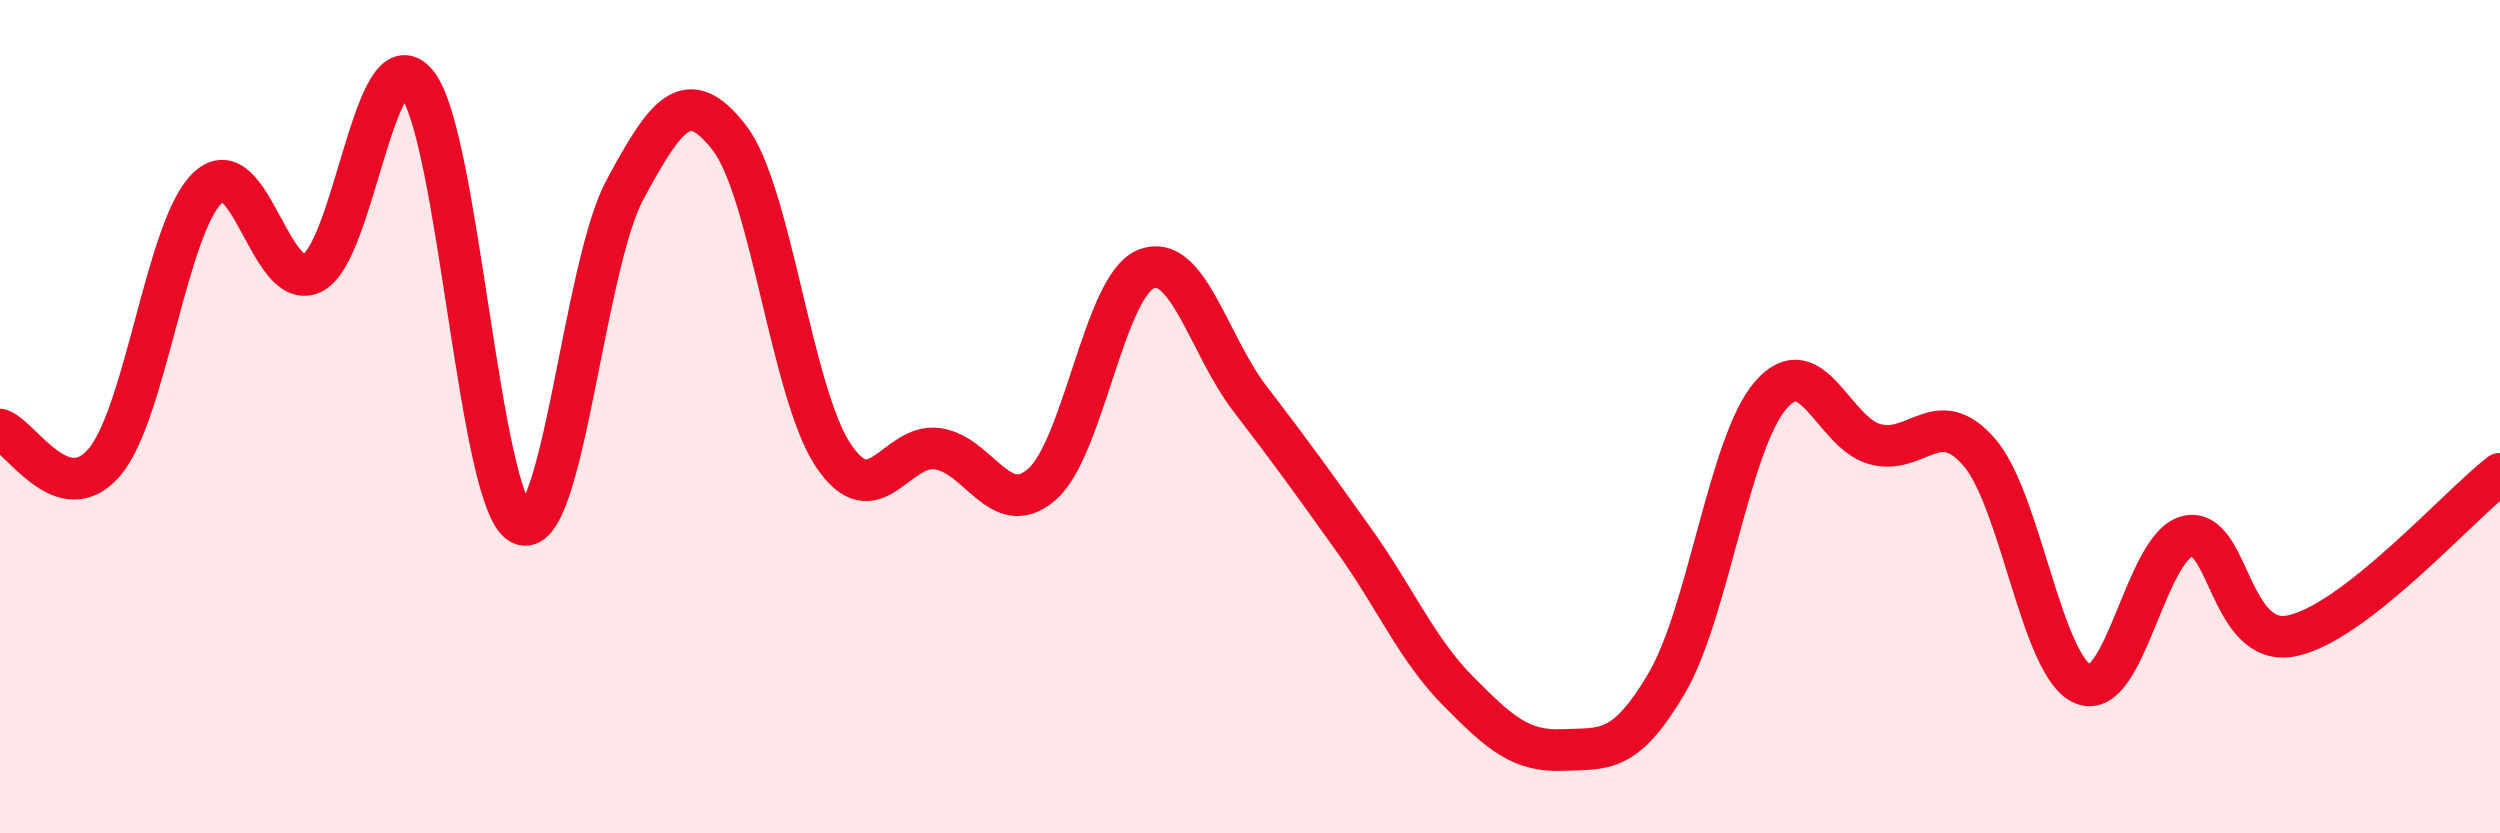 
    <svg width="60" height="20" viewBox="0 0 60 20" xmlns="http://www.w3.org/2000/svg">
      <path
        d="M 0,10.31 C 0.5,10.47 1.5,12.26 2.5,11.1 C 3.5,9.94 4,5.4 5,4.49 C 6,3.58 6.5,7.05 7.5,6.55 C 8.5,6.05 9,0.8 10,2 C 11,3.2 11.5,12.06 12.5,12.57 C 13.5,13.08 14,6.4 15,4.55 C 16,2.7 16.5,2.02 17.5,3.3 C 18.5,4.58 19,9.44 20,10.93 C 21,12.42 21.5,10.63 22.5,10.77 C 23.5,10.91 24,12.49 25,11.63 C 26,10.77 26.5,6.87 27.5,6.46 C 28.5,6.05 29,8.27 30,9.57 C 31,10.87 31.5,11.57 32.5,12.97 C 33.5,14.37 34,15.58 35,16.59 C 36,17.6 36.5,18.04 37.5,18 C 38.5,17.96 39,18.1 40,16.4 C 41,14.7 41.5,10.63 42.5,9.48 C 43.5,8.33 44,10.39 45,10.66 C 46,10.93 46.5,9.7 47.5,10.85 C 48.5,12 49,16.02 50,16.42 C 51,16.82 51.5,13.1 52.5,12.87 C 53.5,12.64 53.5,15.56 55,15.26 C 56.5,14.96 59,12.15 60,11.37L60 20L0 20Z"
        fill="#EB0A25"
        opacity="0.1"
        stroke-linecap="round"
        stroke-linejoin="round"
      />
      <path
        d="M 0,10.31 C 0.5,10.47 1.5,12.26 2.5,11.1 C 3.5,9.94 4,5.4 5,4.49 C 6,3.58 6.5,7.05 7.5,6.55 C 8.5,6.05 9,0.8 10,2 C 11,3.2 11.5,12.06 12.5,12.57 C 13.5,13.08 14,6.4 15,4.55 C 16,2.7 16.5,2.02 17.5,3.3 C 18.5,4.58 19,9.44 20,10.93 C 21,12.42 21.5,10.63 22.5,10.77 C 23.5,10.91 24,12.49 25,11.63 C 26,10.77 26.5,6.87 27.5,6.46 C 28.5,6.05 29,8.27 30,9.57 C 31,10.87 31.5,11.57 32.5,12.97 C 33.5,14.37 34,15.58 35,16.59 C 36,17.6 36.5,18.04 37.5,18 C 38.5,17.96 39,18.1 40,16.4 C 41,14.7 41.5,10.63 42.5,9.48 C 43.5,8.33 44,10.39 45,10.66 C 46,10.93 46.5,9.7 47.5,10.85 C 48.5,12 49,16.02 50,16.42 C 51,16.82 51.5,13.1 52.5,12.87 C 53.5,12.64 53.5,15.56 55,15.26 C 56.5,14.96 59,12.15 60,11.37"
        stroke="#EB0A25"
        stroke-width="1"
        fill="none"
        stroke-linecap="round"
        stroke-linejoin="round"
      />
    </svg>
  